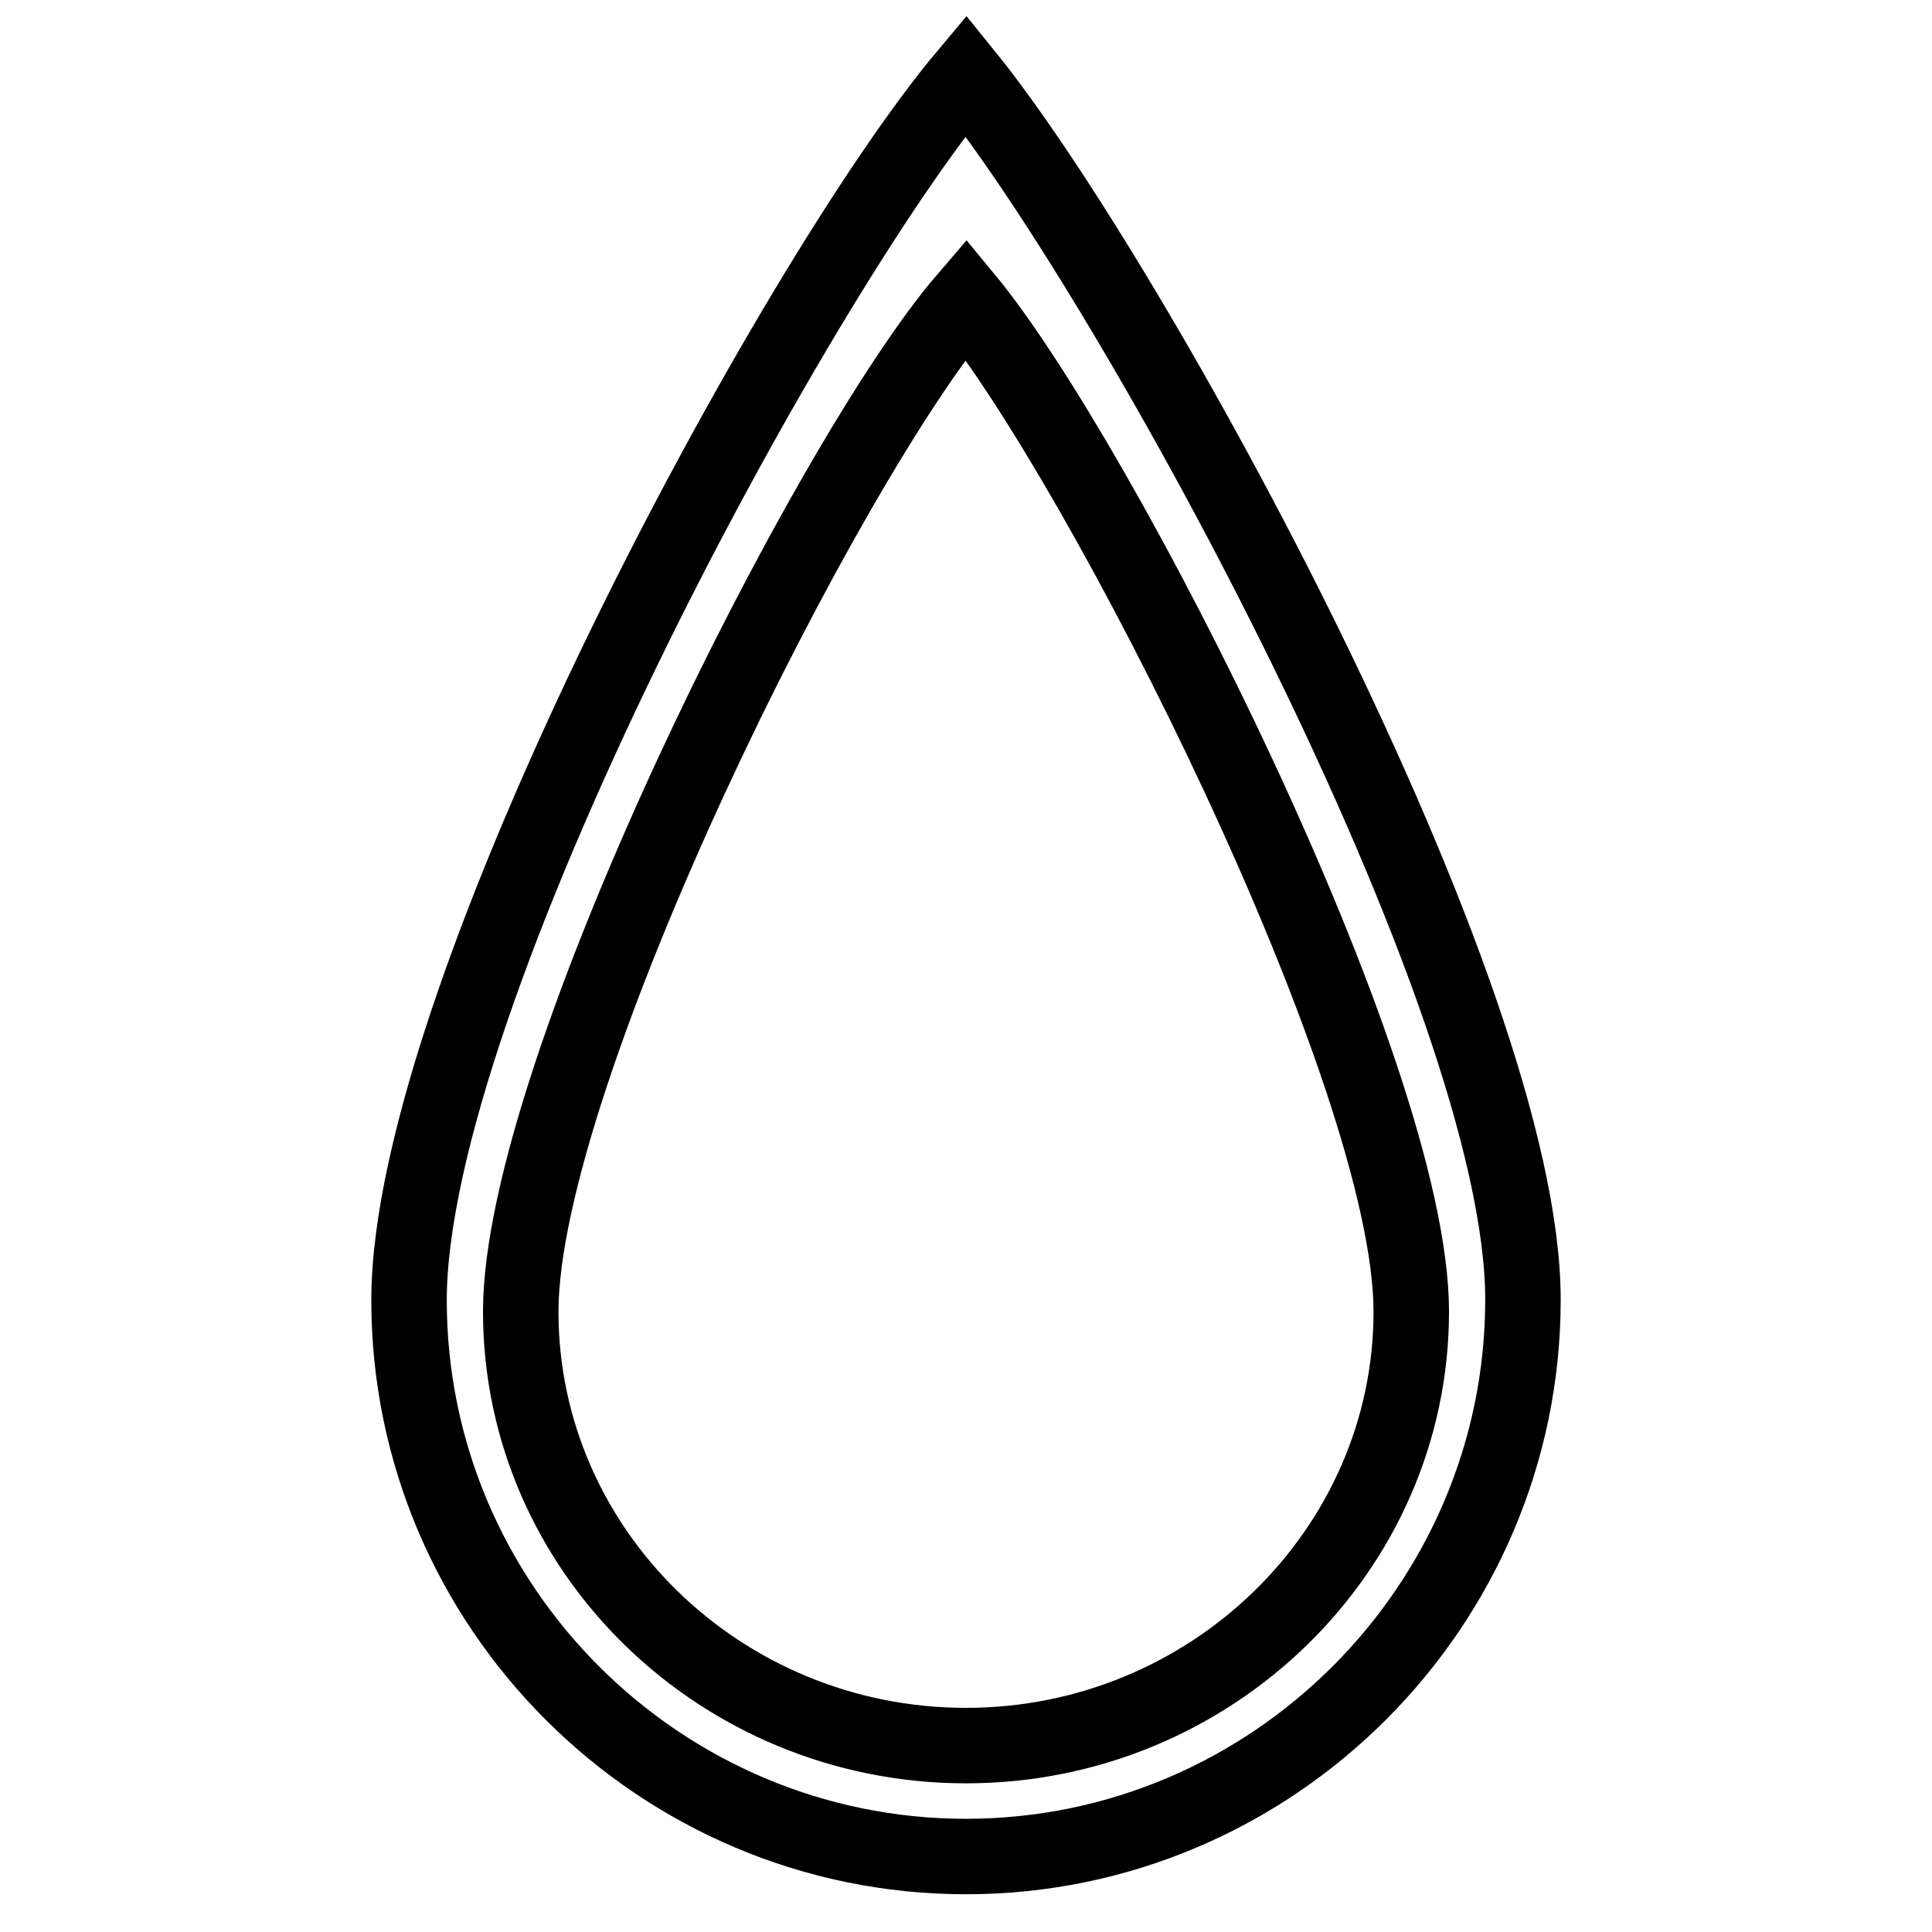 <?xml version="1.0" encoding="utf-8"?>
<!-- Svg Vector Icons : http://www.onlinewebfonts.com/icon -->
<!DOCTYPE svg PUBLIC "-//W3C//DTD SVG 1.1//EN" "http://www.w3.org/Graphics/SVG/1.1/DTD/svg11.dtd">
<svg version="1.1" xmlns="http://www.w3.org/2000/svg" xmlns:xlink="http://www.w3.org/1999/xlink" x="0px" y="0px" viewBox="0 0 256 256" enable-background="new 0 0 256 256" xml:space="preserve">
<g> <path stroke-width="10" fill-opacity="0" stroke="#000000"  d="M128,10c-22.9,27.3-73.8,121.7-73.8,162.3S87.4,246,128,246c40.6,0,73.8-33.2,73.8-73.8S150.1,37.3,128,10z  M128,231.3c-32.5,0-59-25.8-59-57.5c0-31.7,40.6-112.8,59-134.2c17.7,21.4,59,102.5,59,134.2C187,205.4,160.5,231.3,128,231.3z"/></g>
</svg>